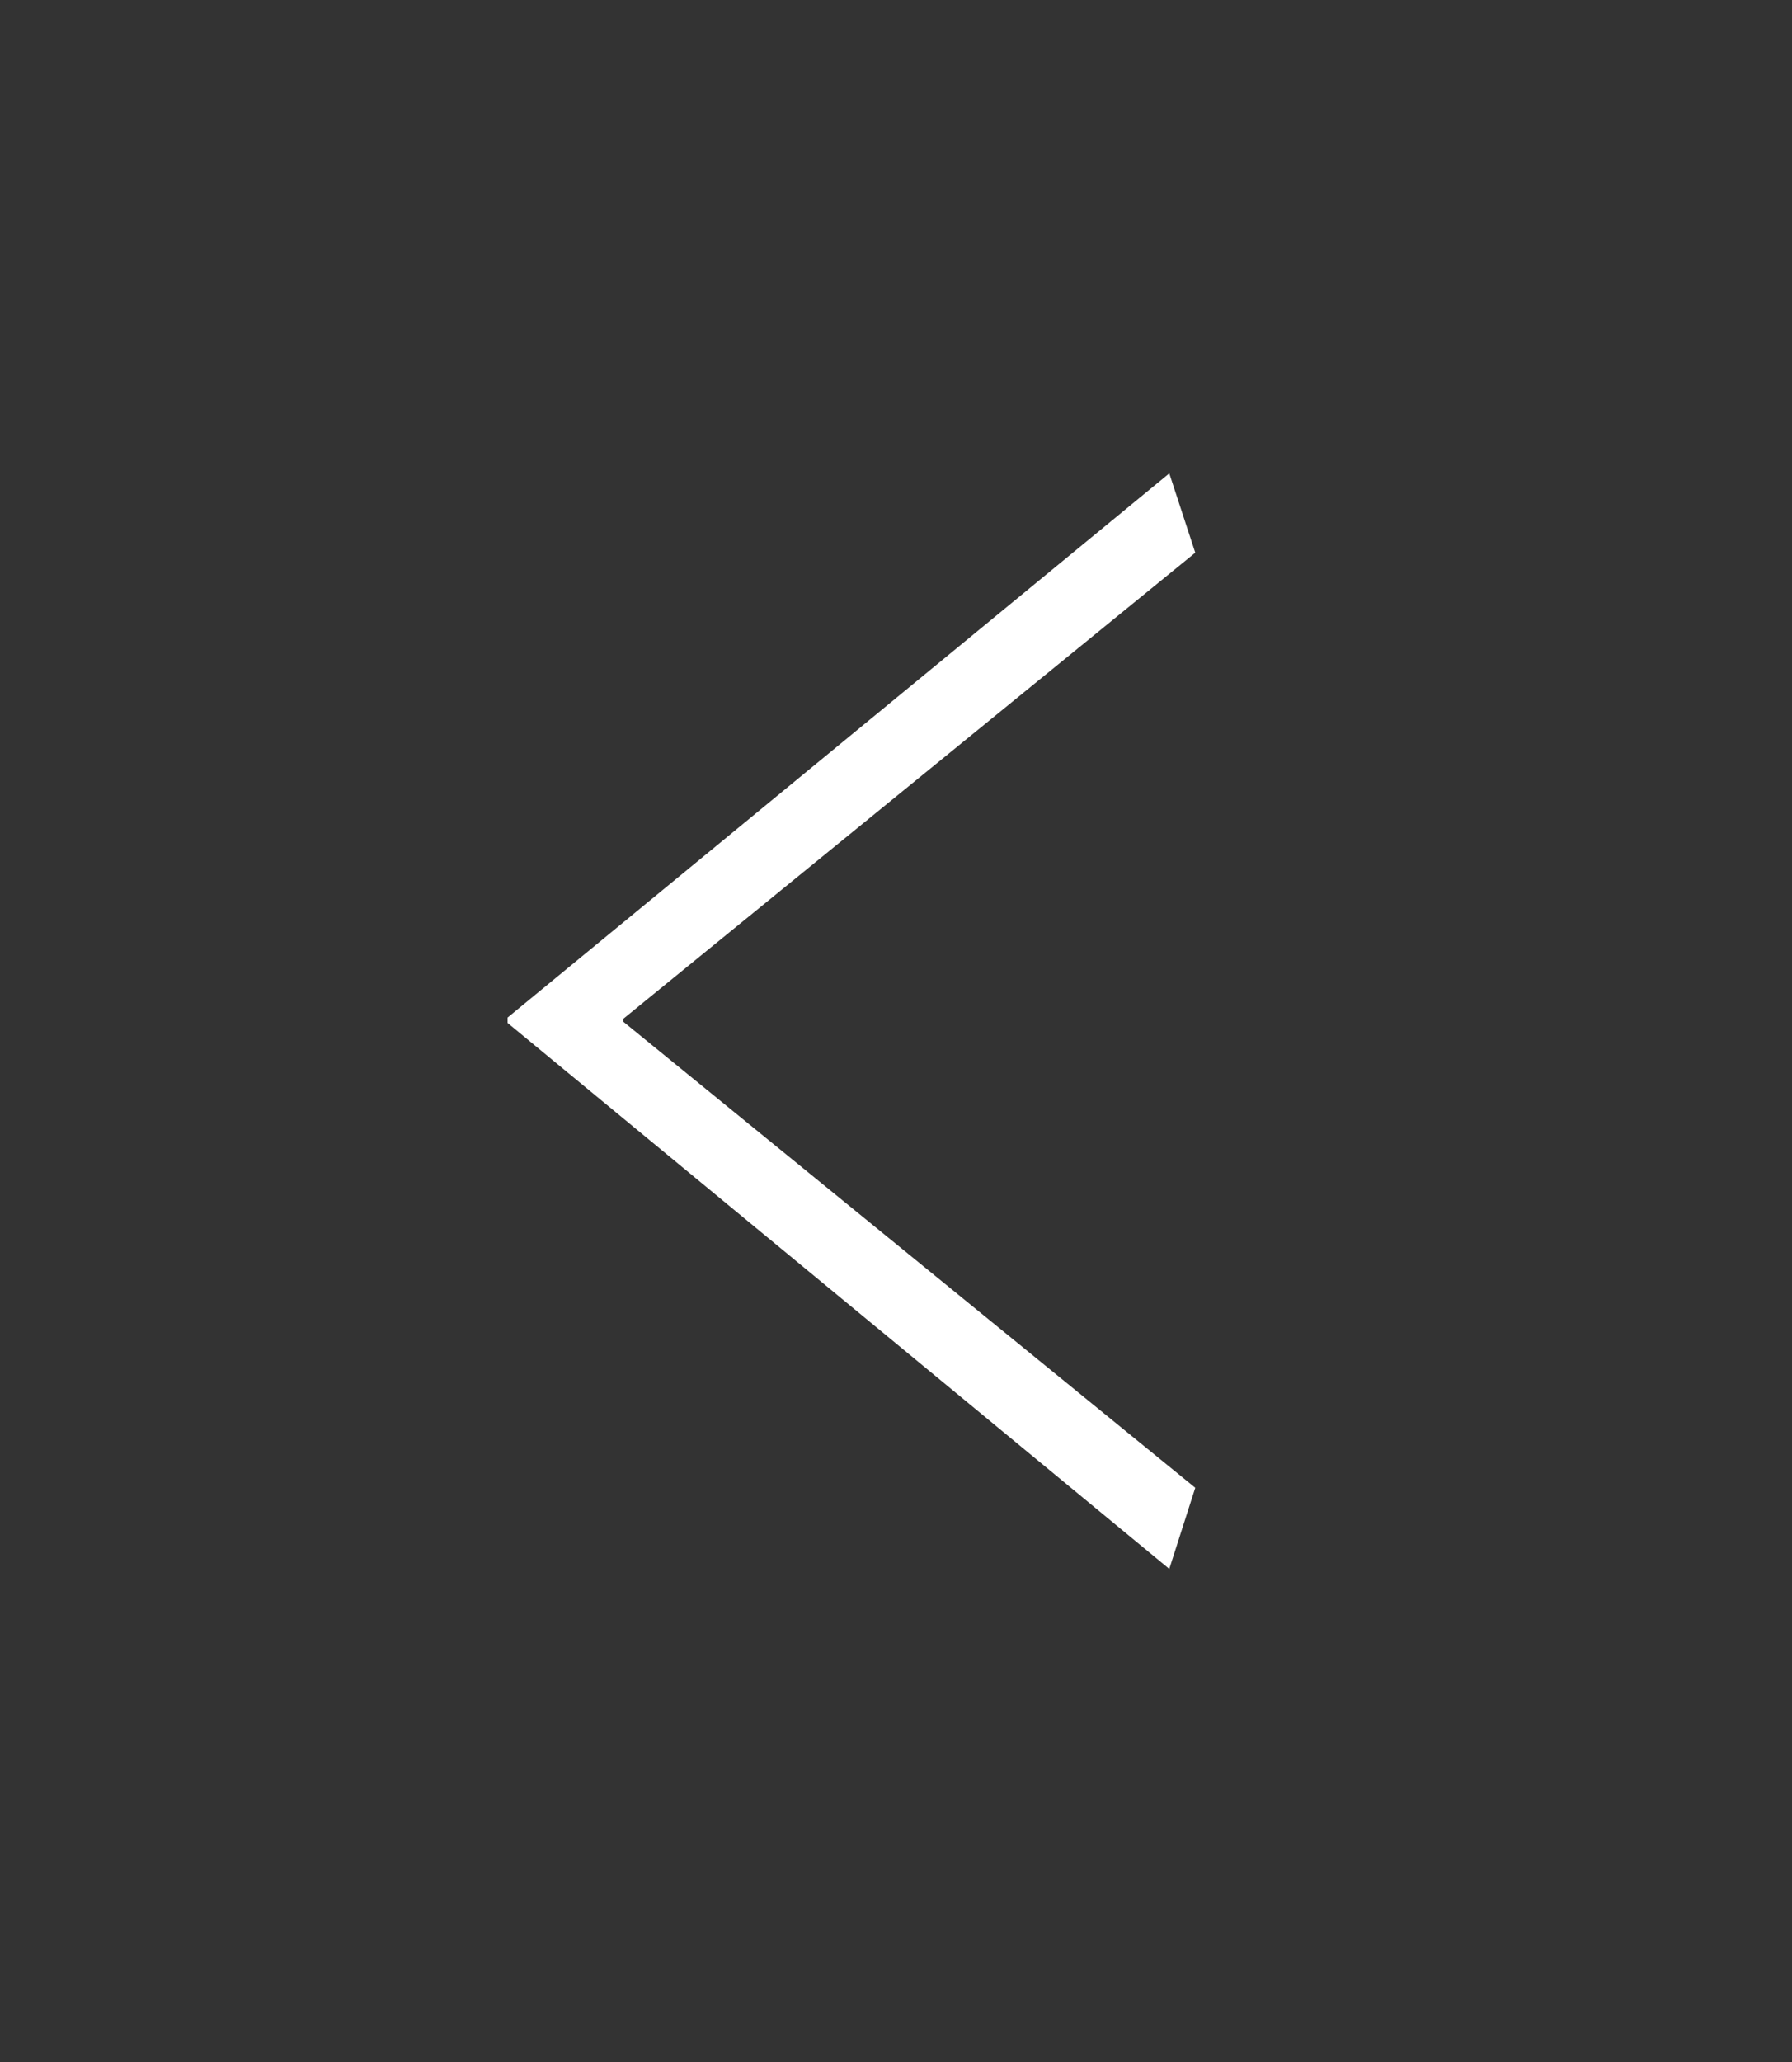 <svg id="圖層_3" data-name="圖層 3" xmlns="http://www.w3.org/2000/svg" viewBox="0 0 40 46"><rect x="0" y="0" width="40" height="46" fill="#333333" stroke="none"/><defs><style>.cls-1{fill:#fff;}</style></defs><path class="cls-1" d="M11.33,22.82V22.7L26.1,10.56l.58,1.77L13.91,22.73v.06l12.77,10.4L26.1,35Z"/></svg>